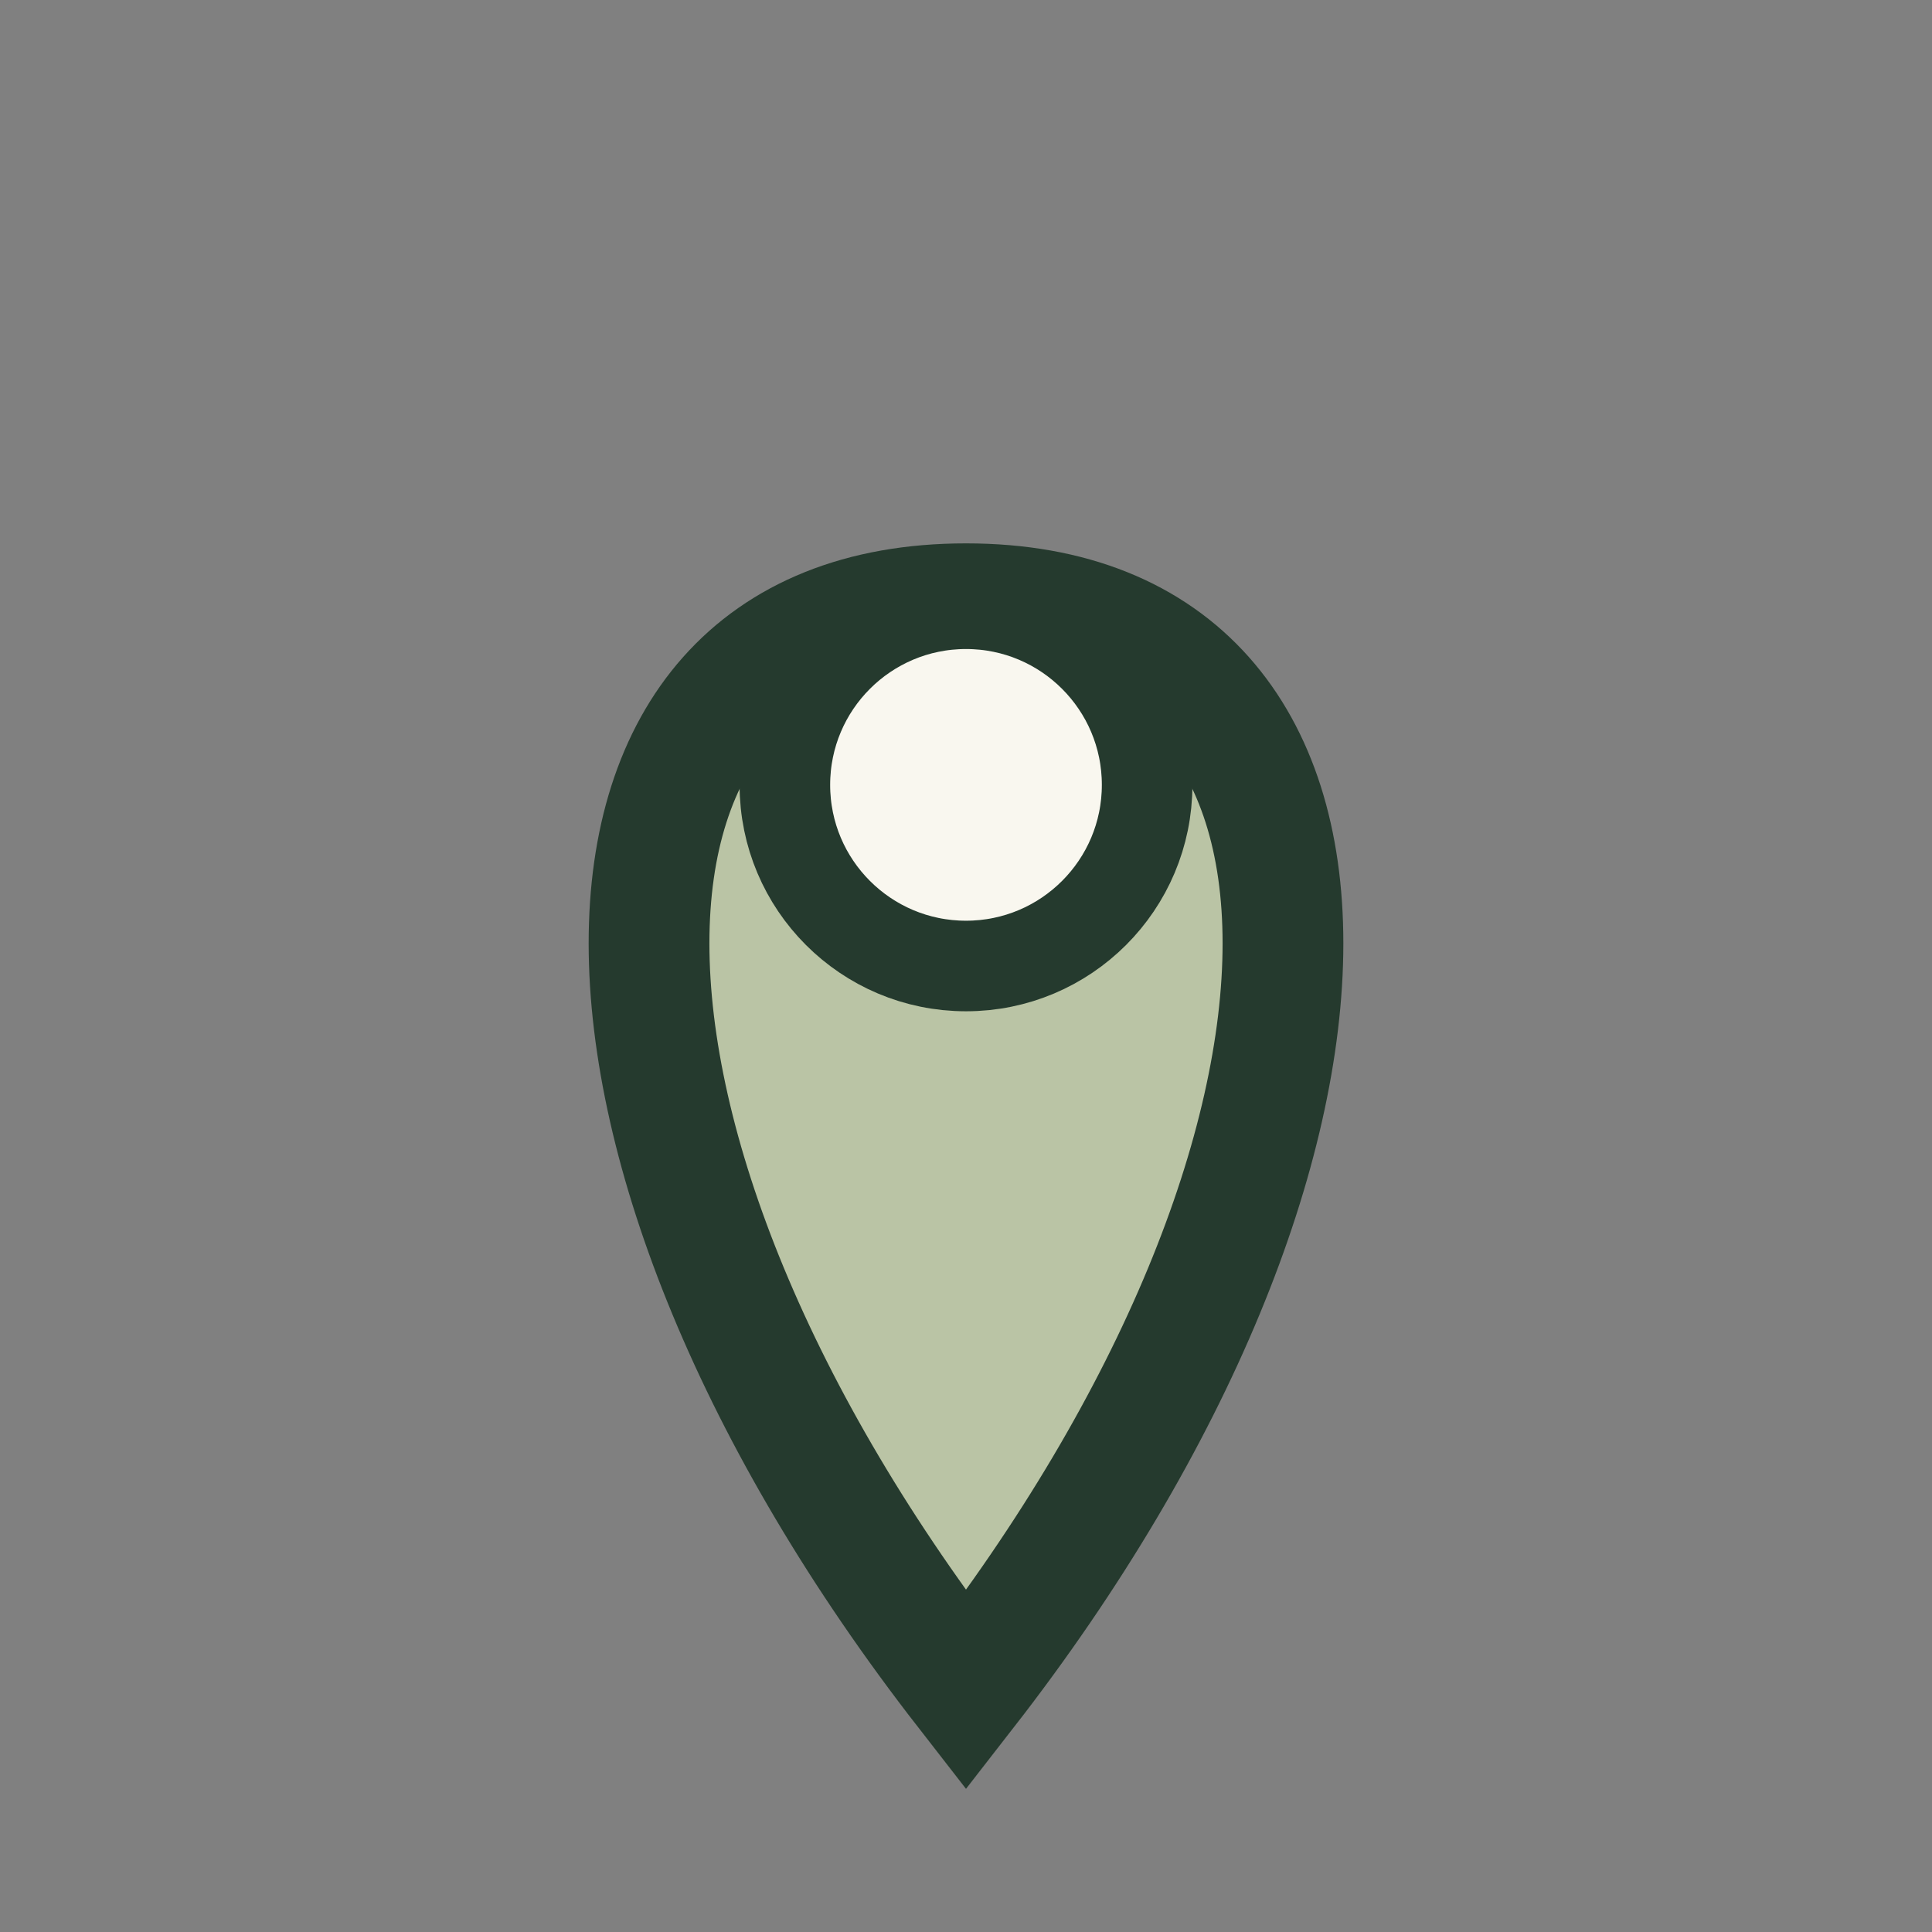 <?xml version="1.0" encoding="UTF-8"?>
<svg xmlns="http://www.w3.org/2000/svg" width="32" height="32" viewBox="0 0 32 32"><rect x="0" y="0" width="32" height="32" fill="#808080" stroke="none"/><path d="M16 28c7-9 7-18 0-18s-7 9 0 18z" fill="#BAC4A5" stroke="#253A2E" stroke-width="2"/><circle cx="16" cy="13" r="3" fill="#F9F7EF" stroke="#253A2E" stroke-width="1.5"/></svg>